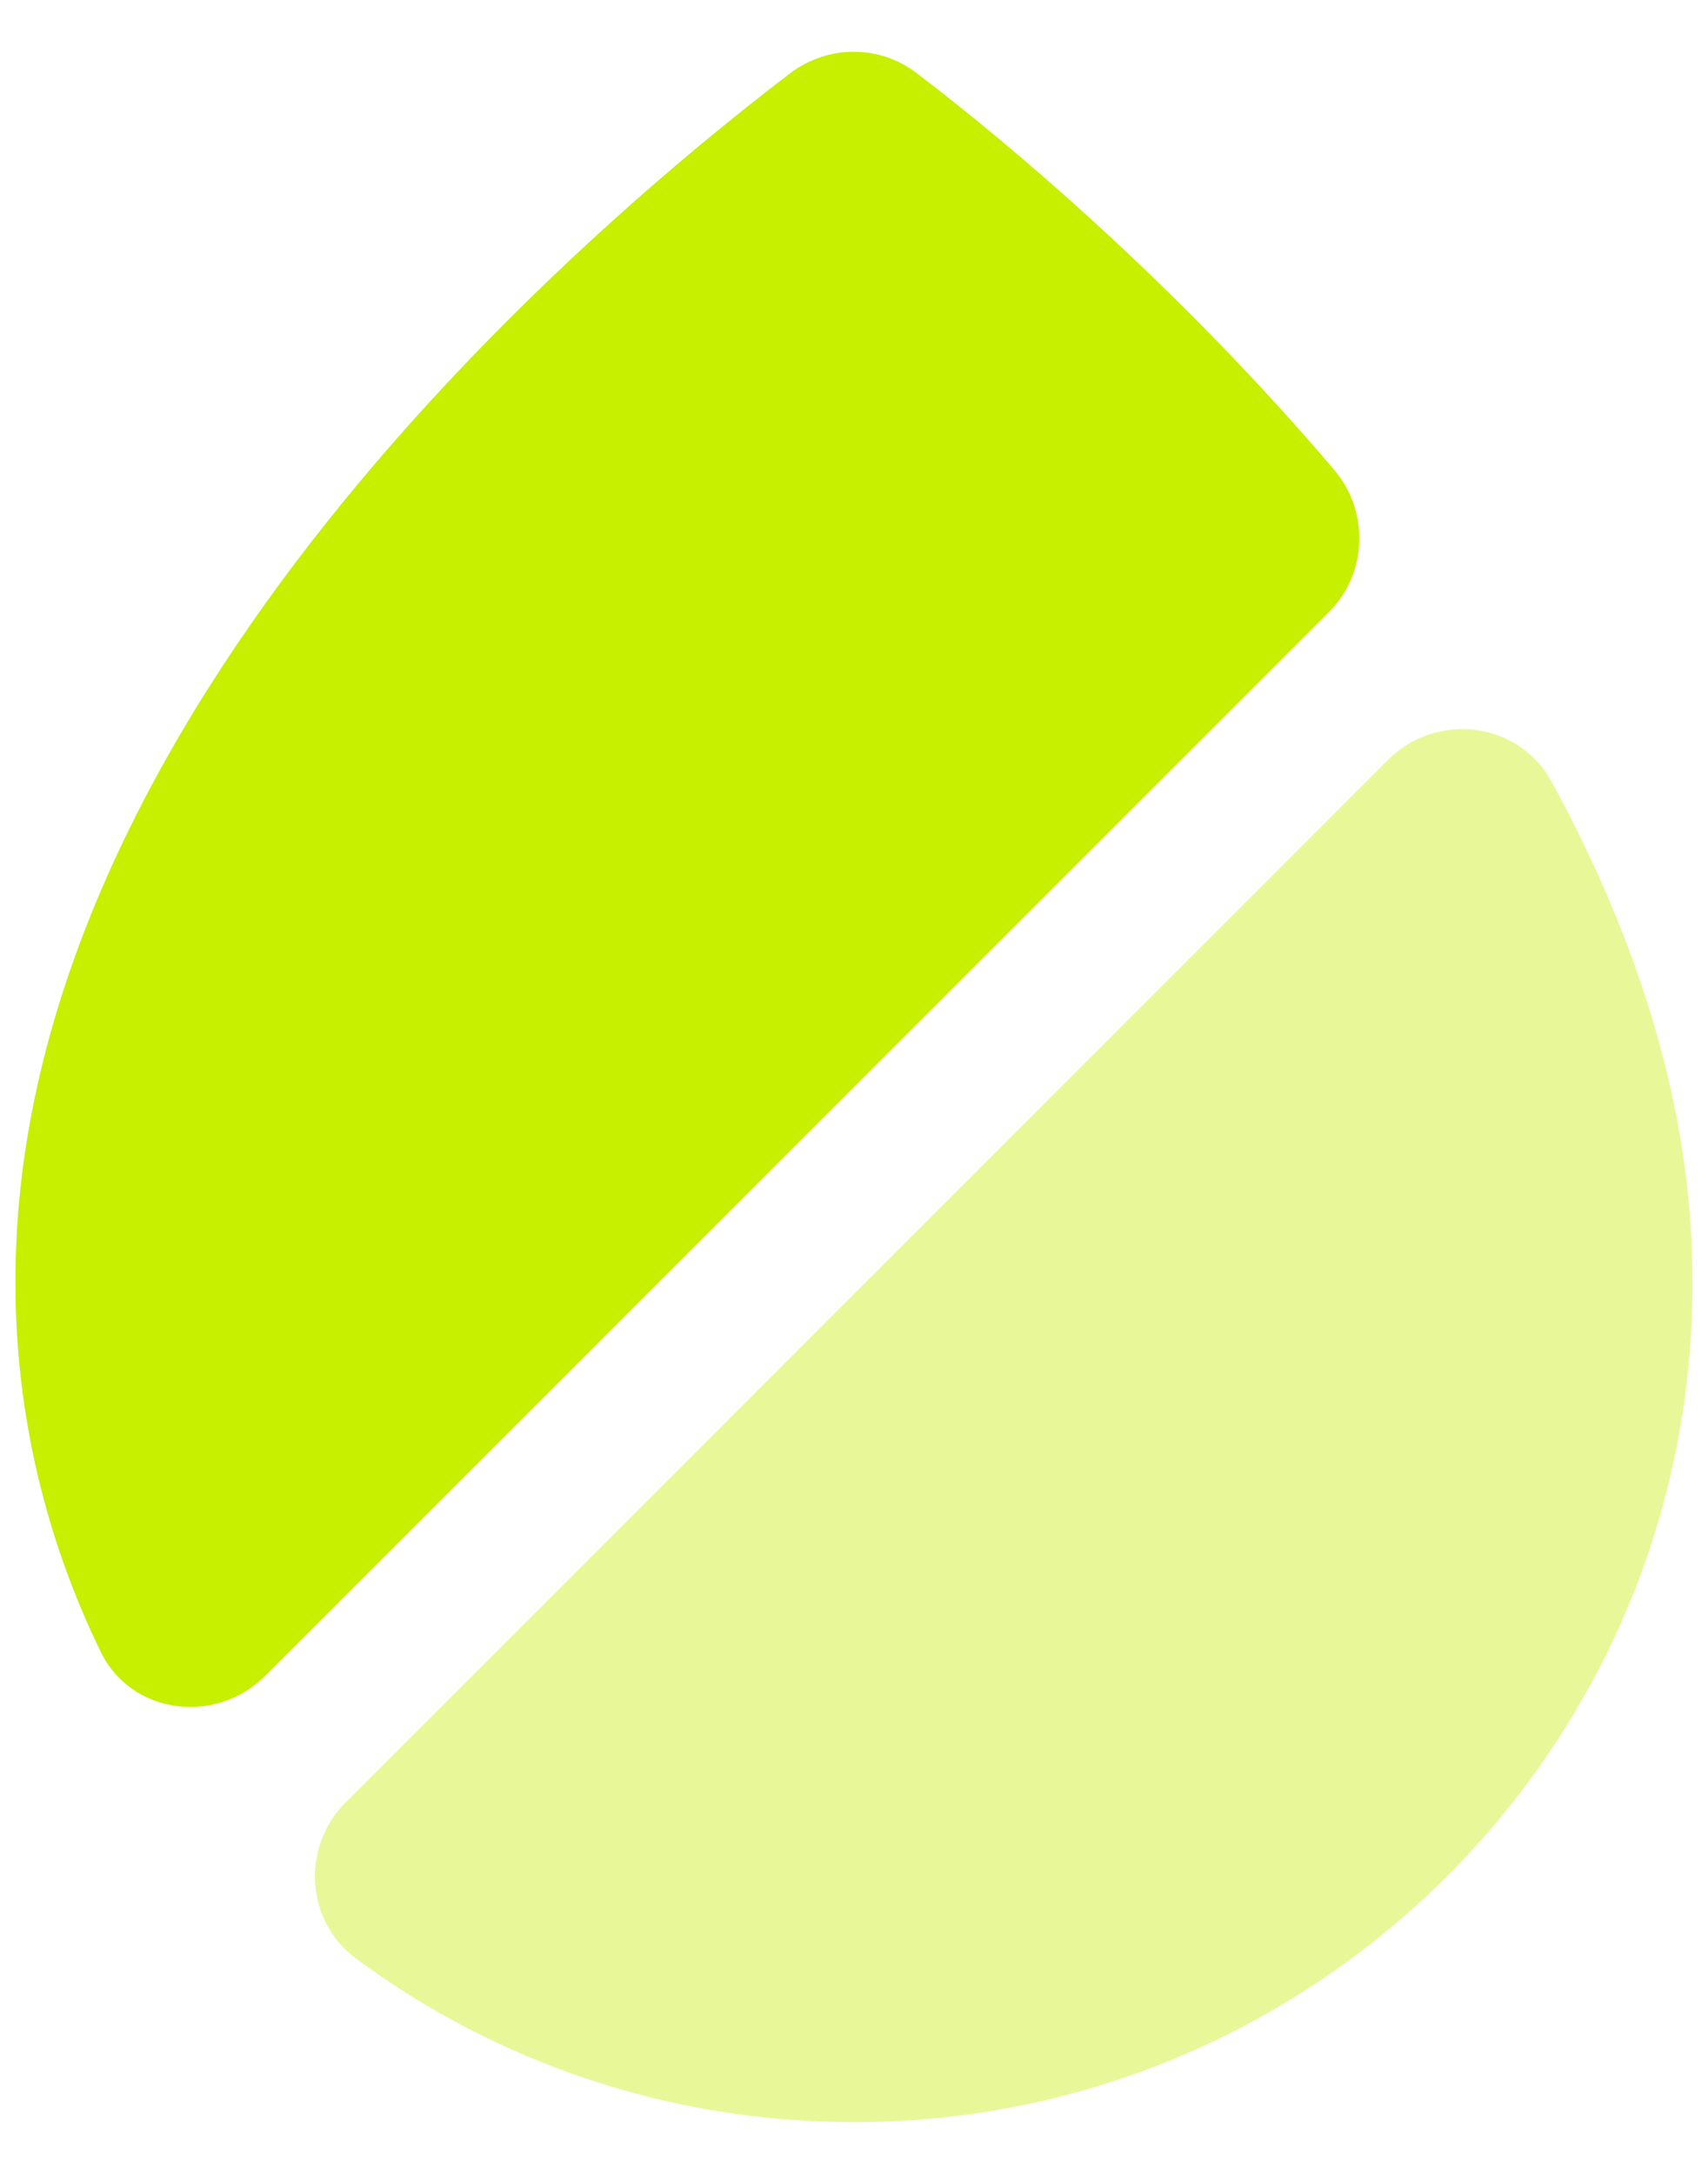 <svg width="22" height="28" viewBox="0 0 22 28" fill="none" xmlns="http://www.w3.org/2000/svg">
<path d="M17.119 7.88L3.413 21.587C2.773 22.227 1.679 22.08 1.293 21.267C0.599 19.84 0.199 18.227 0.199 16.533C0.173 9.173 7.639 2.88 10.173 0.947C10.666 0.573 11.333 0.573 11.813 0.947C12.973 1.827 15.146 3.653 17.186 6.053C17.639 6.587 17.613 7.387 17.119 7.88Z" fill="#C7EF00"/>
<path opacity="0.4" d="M21.799 16.547C21.799 22.494 16.959 27.334 10.999 27.334C8.613 27.334 6.386 26.56 4.586 25.227C3.933 24.747 3.879 23.787 4.453 23.214L17.879 9.787C18.506 9.16 19.559 9.294 19.986 10.067C21.079 12.08 21.813 14.267 21.799 16.547Z" fill="#C7EF00"/>
</svg>

